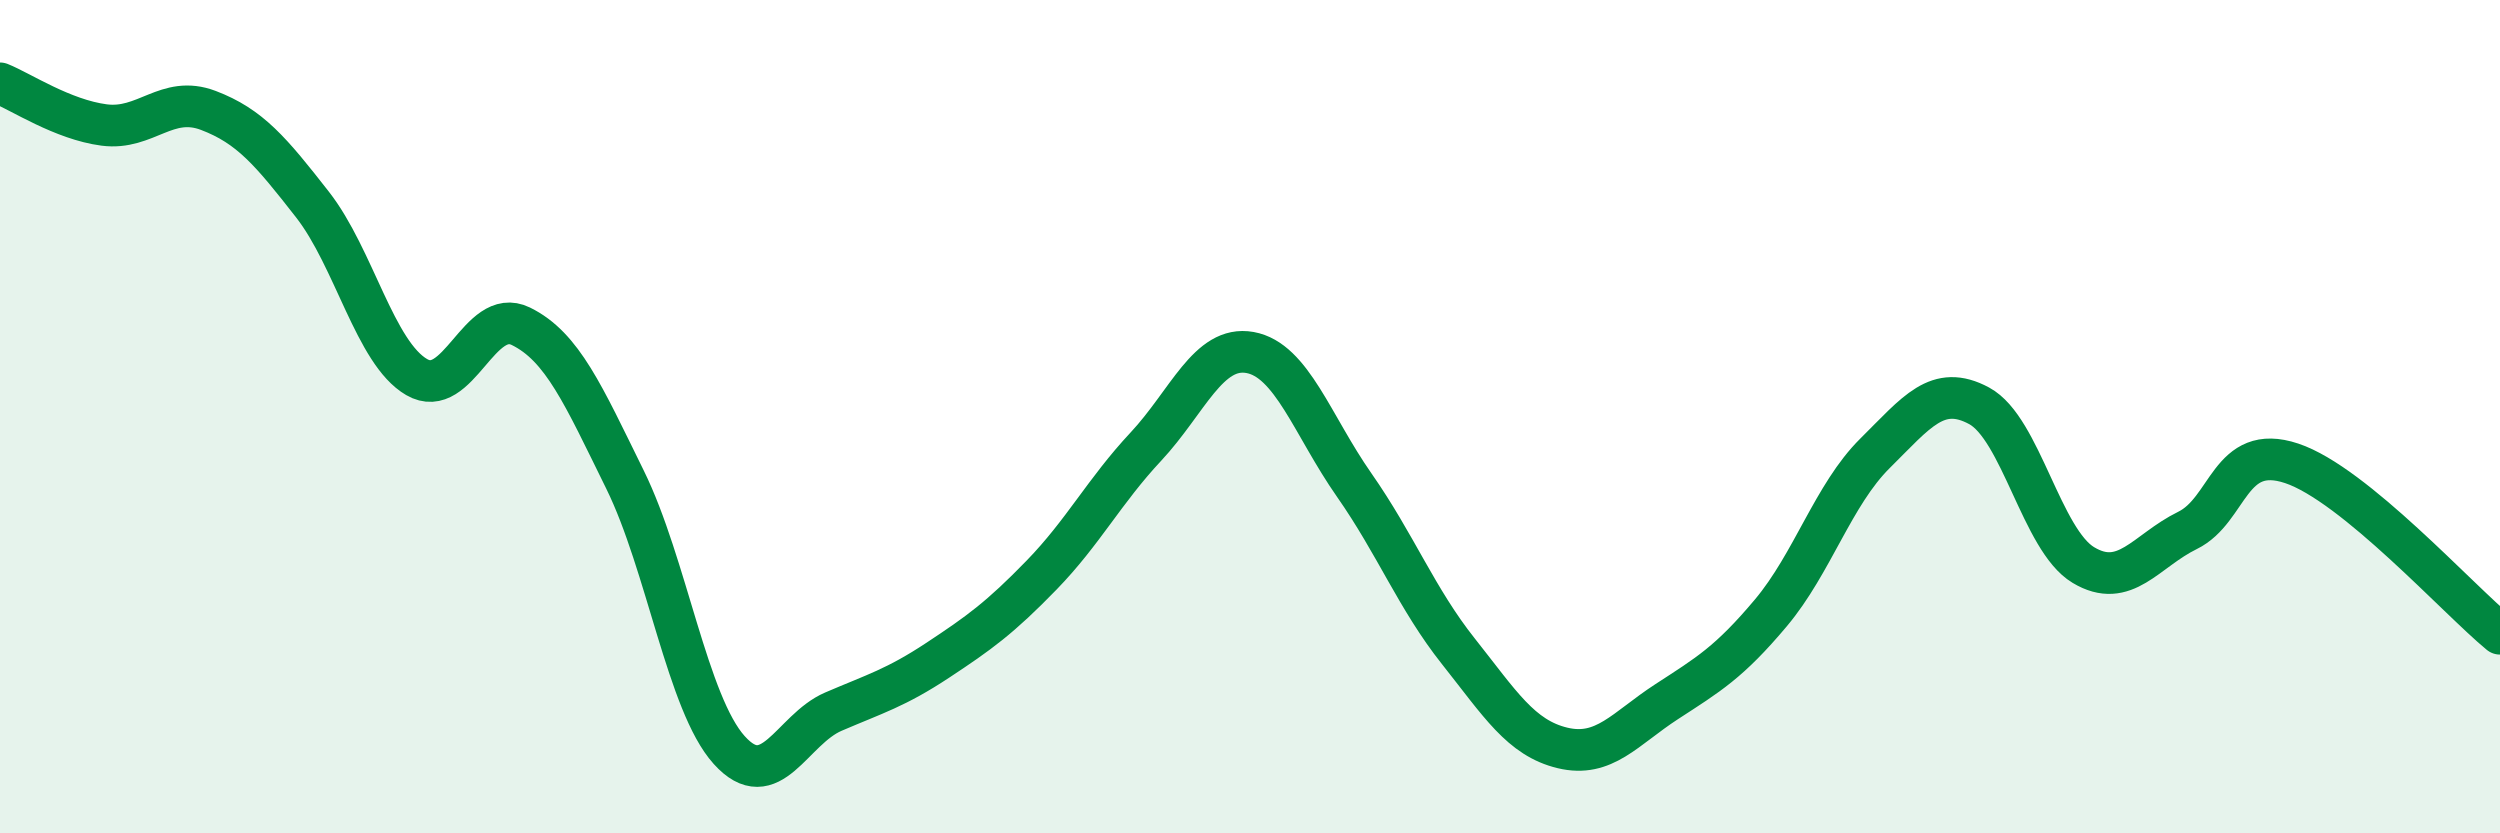 
    <svg width="60" height="20" viewBox="0 0 60 20" xmlns="http://www.w3.org/2000/svg">
      <path
        d="M 0,2 C 0.5,2.2 1.5,2.87 2.5,3 C 3.5,3.13 4,2.27 5,2.65 C 6,3.03 6.5,3.63 7.5,4.91 C 8.5,6.19 9,8.47 10,9.05 C 11,9.63 11.5,7.34 12.5,7.83 C 13.5,8.32 14,9.48 15,11.51 C 16,13.54 16.5,16.89 17.5,18 C 18.5,19.11 19,17.51 20,17.08 C 21,16.65 21.5,16.51 22.5,15.85 C 23.5,15.19 24,14.83 25,13.8 C 26,12.77 26.5,11.79 27.5,10.72 C 28.5,9.65 29,8.28 30,8.46 C 31,8.64 31.5,10.21 32.5,11.64 C 33.5,13.07 34,14.37 35,15.63 C 36,16.89 36.5,17.71 37.5,17.95 C 38.5,18.19 39,17.49 40,16.84 C 41,16.19 41.5,15.9 42.5,14.71 C 43.5,13.52 44,11.87 45,10.88 C 46,9.89 46.5,9.2 47.5,9.74 C 48.5,10.28 49,12.96 50,13.56 C 51,14.16 51.5,13.22 52.5,12.73 C 53.5,12.24 53.5,10.62 55,11.12 C 56.5,11.62 59,14.39 60,15.21L60 20L0 20Z"
        fill="#008740"
        opacity="0.1"
        stroke-linecap="round"
        stroke-linejoin="round"
      />
      <path
        d="M 0,2 C 0.5,2.2 1.5,2.87 2.5,3 C 3.5,3.13 4,2.27 5,2.65 C 6,3.03 6.5,3.63 7.5,4.91 C 8.5,6.19 9,8.47 10,9.05 C 11,9.63 11.5,7.34 12.5,7.83 C 13.5,8.32 14,9.48 15,11.51 C 16,13.54 16.5,16.89 17.5,18 C 18.5,19.11 19,17.51 20,17.08 C 21,16.65 21.5,16.51 22.5,15.85 C 23.5,15.19 24,14.83 25,13.8 C 26,12.77 26.5,11.79 27.5,10.72 C 28.5,9.65 29,8.28 30,8.46 C 31,8.64 31.5,10.21 32.5,11.64 C 33.5,13.07 34,14.37 35,15.63 C 36,16.89 36.5,17.71 37.5,17.95 C 38.5,18.19 39,17.49 40,16.84 C 41,16.19 41.5,15.9 42.5,14.71 C 43.5,13.52 44,11.87 45,10.88 C 46,9.89 46.5,9.2 47.5,9.74 C 48.5,10.28 49,12.96 50,13.56 C 51,14.16 51.5,13.22 52.5,12.73 C 53.5,12.24 53.5,10.62 55,11.12 C 56.5,11.62 59,14.39 60,15.21"
        stroke="#008740"
        stroke-width="1"
        fill="none"
        stroke-linecap="round"
        stroke-linejoin="round"
      />
    </svg>
  